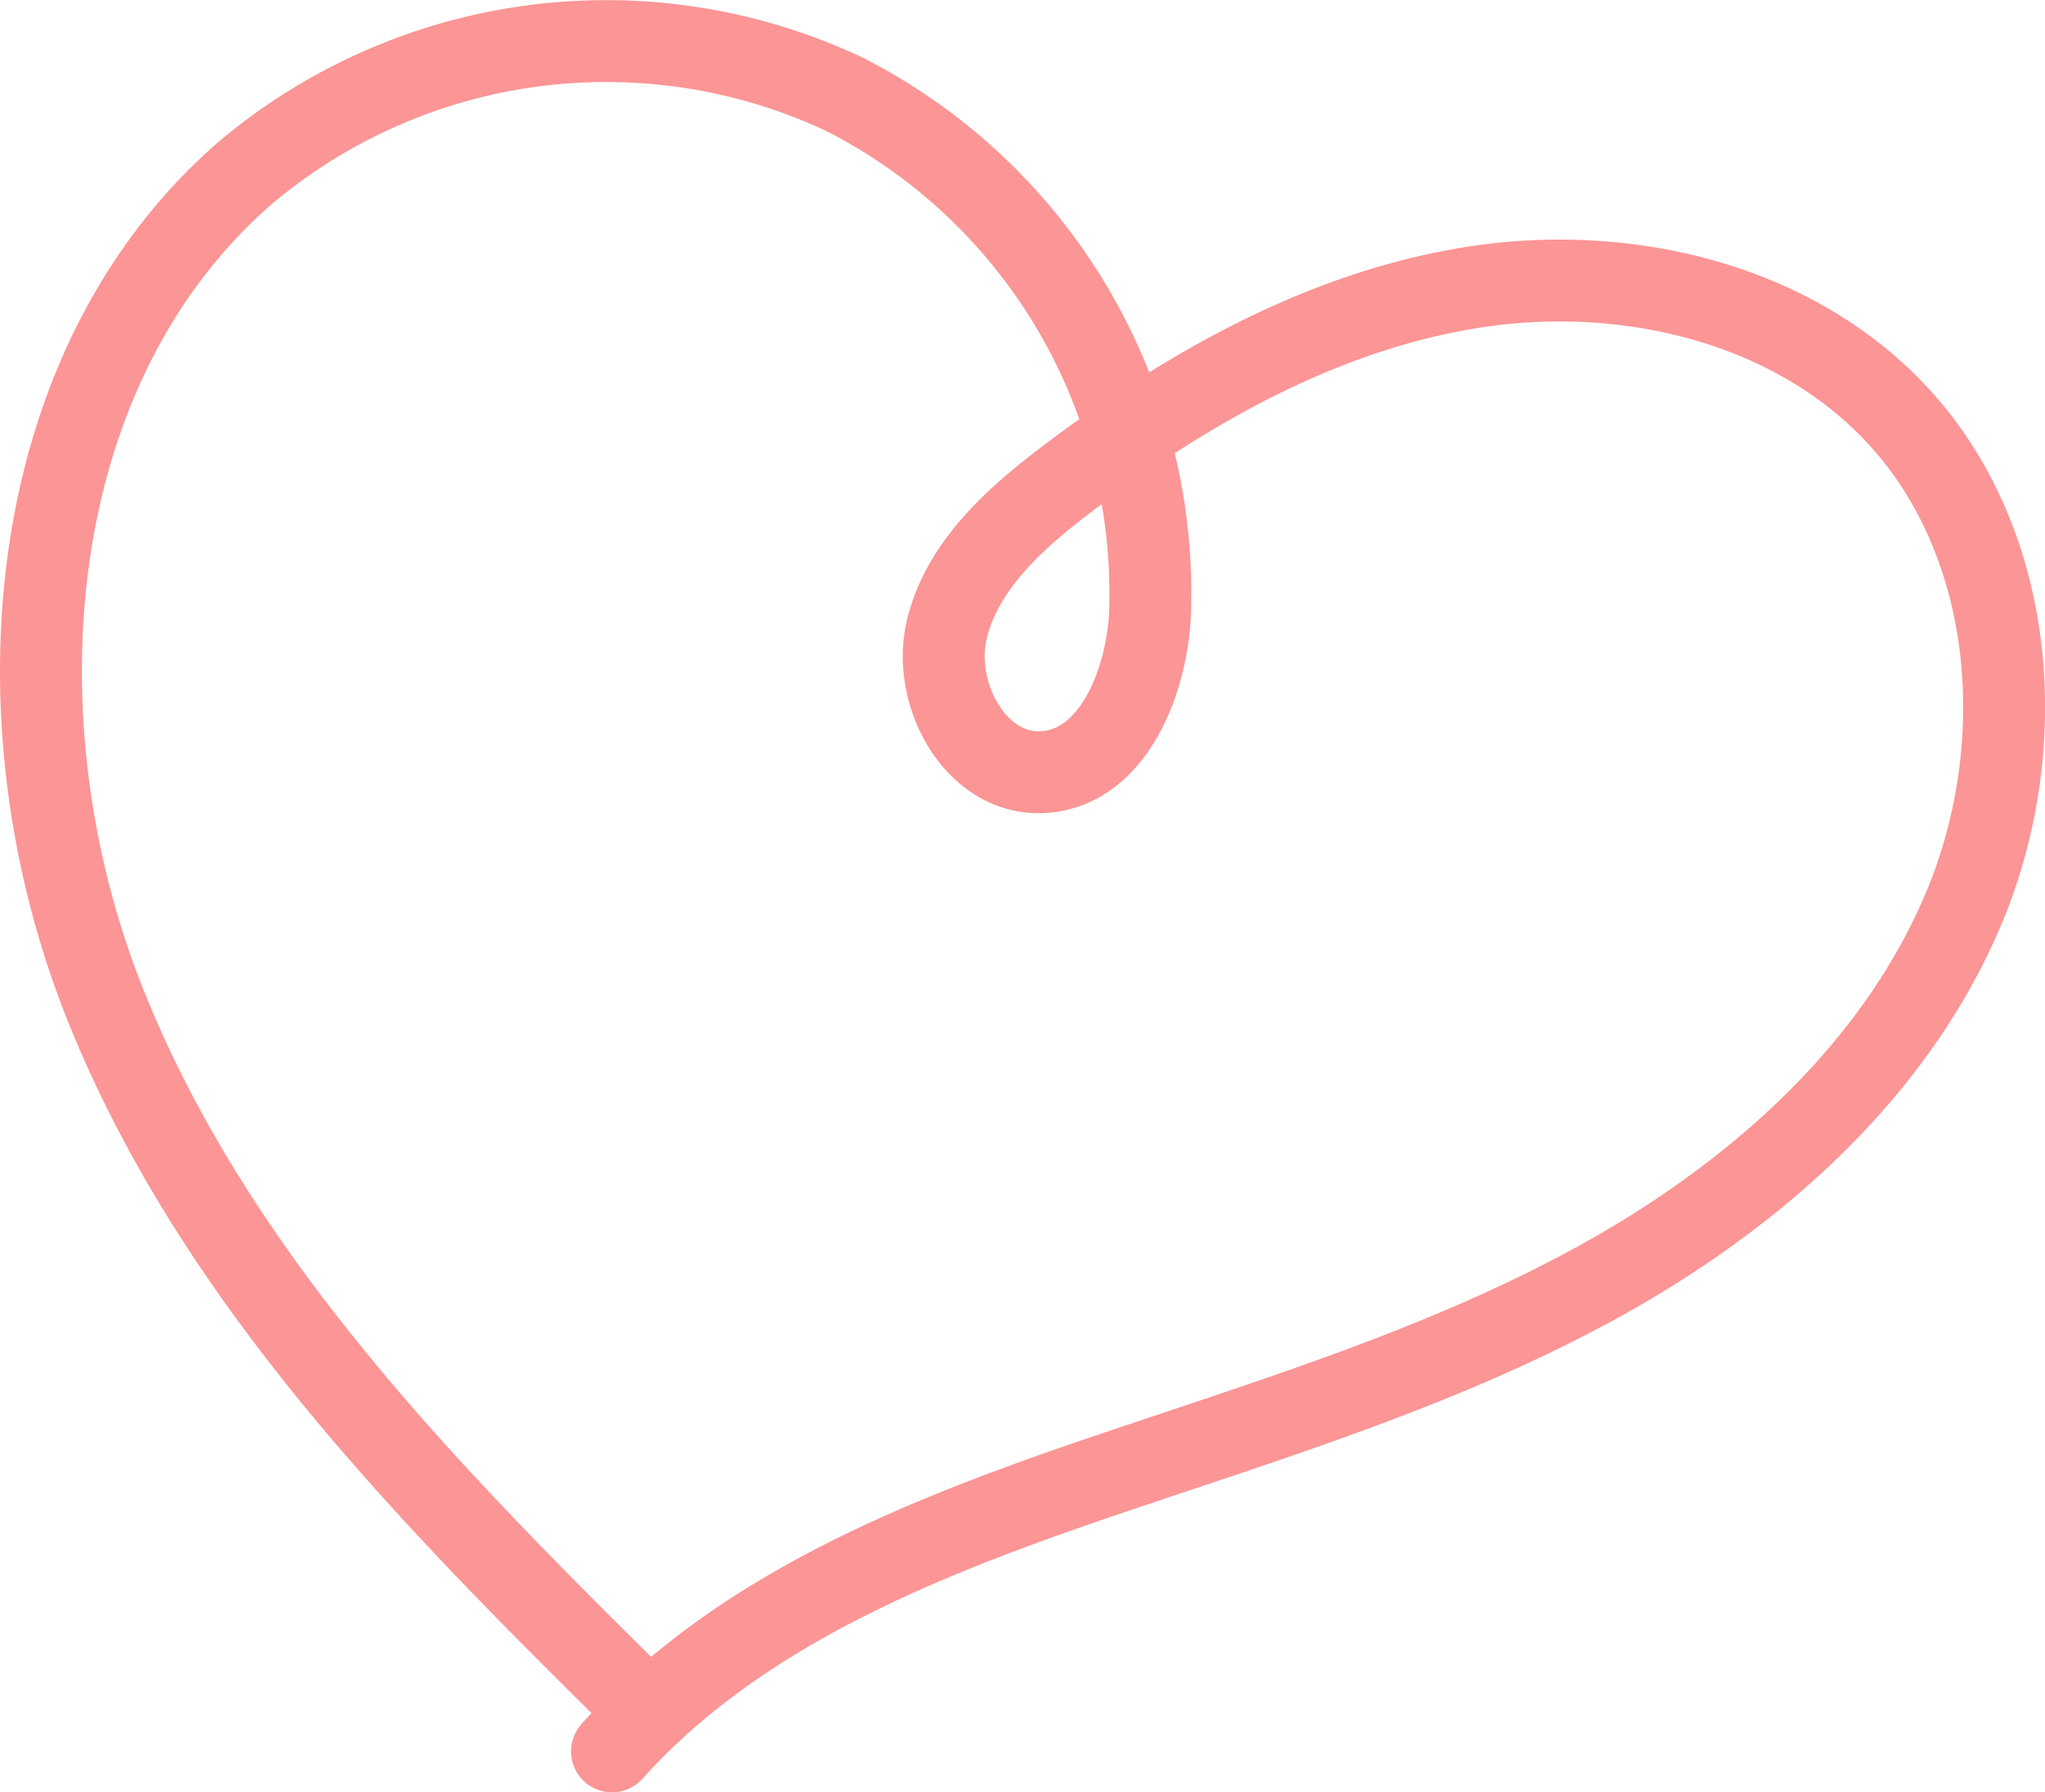 <?xml version="1.0" encoding="UTF-8"?> <svg xmlns="http://www.w3.org/2000/svg" viewBox="0 0 124.858 109.445"> <defs> <style>.cls-1{fill:none;stroke:#fc9595;stroke-linecap:round;stroke-linejoin:round;stroke-width:5px;}</style> </defs> <g id="Layer_2" data-name="Layer 2"> <g id="Layer_1-2" data-name="Layer 1"> <path class="cls-1" d="M39.656,104.589C26.62,91.729,13.238,78.357,6.435,61.356s-5.287-38.747,8.516-50.78A34.2,34.2,0,0,1,51.526,5.741,34.2,34.2,0,0,1,70.211,37.553c-.233,4.269-2.342,9.423-6.614,9.6-4.028.166-6.721-4.767-5.794-8.691s4.181-6.821,7.4-9.255c7.407-5.608,15.788-10.315,24.975-11.7s19.289,1.011,25.627,7.8c7.353,7.882,8.258,20.386,4.033,30.3S107.041,73.068,97.6,78.267,77.752,86.614,67.544,90.078c-11.039,3.745-22.388,8.195-30.178,16.867"></path> </g> </g> </svg> 